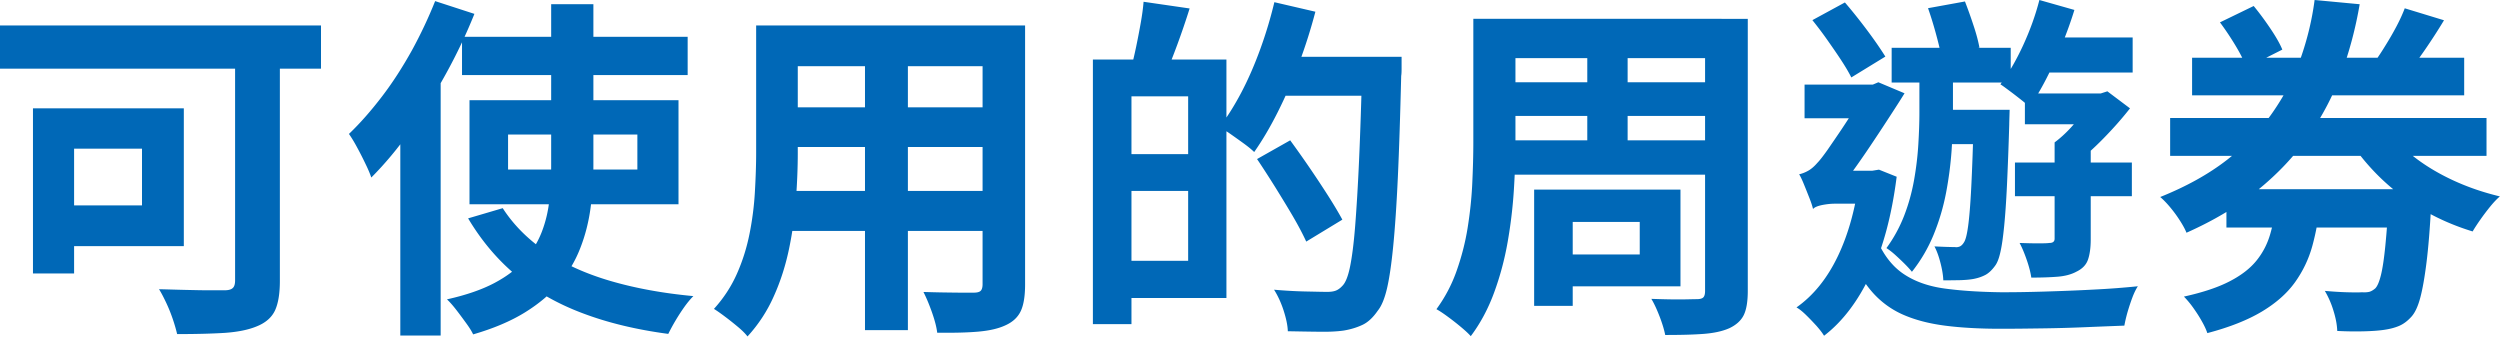 <svg xmlns="http://www.w3.org/2000/svg" width="254.05" height="34.2" viewBox="0 0 254.05 34.2">
  <path d="M0 2.59h32.62v4.39H0V2.59Zm3.35 8.42h4.18v16.78H3.35V11.02Zm1.76 0h13.57v14H5.11v-4.14h9.32v-5.76H5.11v-4.1ZM23.9 3.82h4.54v24.73c0 1.3-.17 2.3-.5 3.01-.34.71-.95 1.24-1.84 1.6-.86.36-1.97.58-3.31.67-1.34.08-2.94.12-4.79.12-.1-.43-.24-.93-.43-1.49-.19-.56-.41-1.12-.67-1.67s-.5-1.02-.74-1.4c.89.02 1.78.05 2.68.07.9.02 1.71.04 2.43.04h1.51c.41 0 .7-.07.86-.22.17-.14.25-.41.25-.79V3.82ZM44.21.11l4 1.3c-.82 2.04-1.78 4.07-2.9 6.1a61 61 0 0 1-3.6 5.76c-1.28 1.81-2.61 3.4-3.98 4.77-.12-.36-.31-.82-.58-1.37-.26-.55-.55-1.12-.86-1.69-.31-.58-.59-1.03-.83-1.37 1.15-1.1 2.27-2.38 3.37-3.82s2.09-2.99 3.01-4.64c.91-1.66 1.7-3.34 2.38-5.04Zm-3.53 10.01 4.1-4.1V34.1h-4.1V10.12ZM56.02.43h4.28v16.42c0 1.46-.1 2.9-.29 4.3-.19 1.4-.53 2.75-1.03 4.03-.49 1.28-1.19 2.48-2.11 3.58-.91 1.1-2.09 2.1-3.53 2.99-1.44.89-3.19 1.63-5.26 2.23-.14-.31-.38-.69-.7-1.13s-.65-.89-.99-1.33c-.34-.44-.66-.81-.97-1.1 1.94-.43 3.56-.99 4.84-1.67 1.28-.68 2.31-1.47 3.08-2.36.77-.89 1.34-1.84 1.73-2.86s.64-2.09.76-3.22c.12-1.13.18-2.29.18-3.49V.43Zm-9.07 3.31h22.93v3.89H46.95V3.74Zm4.14 17.42c1.1 1.7 2.57 3.17 4.39 4.41 1.82 1.24 4 2.23 6.52 2.97 2.52.74 5.34 1.26 8.46 1.55-.31.31-.63.7-.95 1.15a20.775 20.775 0 0 0-1.6 2.69c-3.24-.43-6.15-1.13-8.73-2.11-2.58-.97-4.82-2.26-6.73-3.85s-3.53-3.52-4.88-5.78l3.53-1.04Zm-3.38-10.98h21.24v10.58H47.71V10.18Zm3.92 3.49v3.56h13.14v-3.56H51.63ZM76.82 2.59h4.25v12.96c0 1.42-.06 2.96-.18 4.64-.12 1.68-.35 3.37-.7 5.06-.35 1.69-.86 3.31-1.55 4.84-.68 1.54-1.58 2.9-2.68 4.1-.22-.29-.54-.61-.97-.97-.43-.36-.87-.71-1.31-1.04s-.82-.6-1.13-.79c.98-1.08 1.76-2.27 2.34-3.58.58-1.31 1-2.66 1.28-4.07.28-1.4.46-2.81.54-4.21.08-1.4.13-2.74.13-4.01V2.59Zm2.41 16.81h22.36v4.07H79.23V19.4Zm.07-16.81h22.07v4.14H79.3V2.59Zm0 8.32h22.14v4.03H79.3v-4.03Zm8.6-6.66h4.36v29.3H87.9V4.25Zm11.95-1.66h4.32v26.32c0 1.15-.14 2.05-.43 2.68-.29.63-.8 1.12-1.55 1.46-.72.34-1.64.55-2.77.65-1.13.1-2.52.13-4.18.11-.07-.58-.25-1.27-.54-2.09-.29-.82-.58-1.5-.86-2.05.7.02 1.39.04 2.09.05.7.01 1.31.02 1.85.02h1.17c.34 0 .57-.06.7-.18s.2-.35.2-.68V2.59Zm11.21 3.46h3.92v26.89h-3.92V6.05Zm2.38 9.61h9.18v3.74h-9.18v-3.74Zm.14-9.61h11.05v24.23h-11.05V26.5h7.16V9.79h-7.16V6.05Zm2.63-5.87 4.68.68c-.38 1.22-.8 2.44-1.24 3.64-.44 1.2-.85 2.22-1.21 3.06l-3.46-.79c.17-.62.33-1.32.49-2.09.16-.77.31-1.55.45-2.34.14-.79.24-1.51.29-2.16Zm13.28.04 4.18.97c-.46 1.75-1.01 3.5-1.67 5.26s-1.38 3.4-2.16 4.95c-.78 1.55-1.58 2.9-2.39 4.05-.24-.24-.58-.52-1.03-.85-.44-.32-.89-.64-1.33-.95-.44-.31-.83-.55-1.17-.72.79-1.03 1.54-2.23 2.25-3.58.71-1.36 1.34-2.82 1.91-4.39s1.04-3.15 1.42-4.73Zm-1.76 15.95 3.38-1.91a109.86 109.86 0 0 1 3.82 5.58c.6.94 1.09 1.76 1.48 2.48l-3.67 2.23c-.34-.74-.79-1.6-1.35-2.56s-1.17-1.95-1.8-2.97c-.64-1.02-1.25-1.97-1.85-2.86Zm1.66-10.4h10.55v3.96h-10.55V5.77Zm9.04 0h4v1.22c0 .31-.01.55-.04.72-.1 4.06-.21 7.49-.34 10.31-.13 2.82-.29 5.15-.47 6.98-.18 1.84-.39 3.27-.63 4.3-.24 1.03-.55 1.79-.94 2.27-.48.7-1 1.18-1.55 1.44s-1.19.46-1.91.58c-.7.1-1.55.14-2.57.12-1.02-.01-2.06-.03-3.11-.05-.02-.6-.17-1.3-.43-2.11-.26-.8-.59-1.51-.97-2.11 1.15.1 2.23.16 3.22.18 1 .02 1.72.04 2.18.04.36 0 .65-.04.88-.13s.45-.25.67-.49c.31-.31.57-.95.77-1.93.2-.97.38-2.35.52-4.12.14-1.78.28-4.02.4-6.73s.23-5.94.32-9.68v-.83Zm11.29-3.86H154v12.56c0 1.46-.05 3.07-.16 4.82-.11 1.75-.32 3.52-.63 5.29-.31 1.78-.77 3.49-1.37 5.13-.6 1.64-1.39 3.13-2.38 4.45-.24-.27-.58-.58-1.01-.94-.43-.36-.88-.71-1.33-1.04-.46-.34-.84-.59-1.15-.76.86-1.18 1.55-2.47 2.05-3.89s.88-2.87 1.12-4.37c.24-1.5.4-2.99.47-4.48.07-1.49.11-2.89.11-4.21V1.91Zm2.59 0h22.64v4h-22.64v-4Zm.5 12.35h21.71v3.49h-21.71v-3.49Zm.07-5.9h21.64v3.42h-21.64V8.36Zm3.02 10.91h3.92v11.81h-3.92V19.27Zm2.2 0h12.67v9.83H158.1v-3.24h8.53v-3.31h-8.53v-3.28Zm3.2-14.72h4.1v11.3h-4.1V4.54Zm11.99-2.63h4.32v27.65c0 1.08-.14 1.9-.41 2.45s-.76 1-1.46 1.33c-.7.31-1.57.5-2.63.58s-2.35.11-3.89.11c-.1-.5-.28-1.12-.56-1.85s-.56-1.34-.85-1.82c.62.02 1.25.04 1.87.05s1.18.01 1.67 0 .85-.02 1.06-.02c.34 0 .56-.06.68-.18s.18-.34.18-.65V1.91Zm15.67 15.43h1.3l.68-.11 1.8.72c-.5 3.94-1.39 7.25-2.66 9.95-1.27 2.7-2.84 4.77-4.72 6.21-.17-.29-.43-.62-.77-1.01-.35-.38-.7-.75-1.06-1.1-.36-.35-.68-.61-.97-.77 1.73-1.22 3.13-2.96 4.21-5.22s1.81-4.93 2.2-8.03v-.65Zm-4.72 3.89c-.07-.31-.2-.7-.38-1.15-.18-.46-.36-.91-.54-1.35s-.34-.79-.49-1.03c.31-.07.62-.19.92-.36.3-.17.61-.43.92-.79.24-.24.58-.68 1.03-1.31.44-.64.93-1.35 1.46-2.14a78.356 78.356 0 0 0 2.6-4.17v-.11l1.12-.47 2.66 1.12c-.38.62-.85 1.35-1.39 2.18-.54.83-1.1 1.69-1.69 2.57-.59.89-1.17 1.74-1.75 2.56-.58.82-1.1 1.51-1.58 2.09-.58.31-1.06.59-1.44.83-.38.24-.72.5-1.01.77-.29.28-.43.53-.43.77Zm-.86-12.64h7.6v3.42h-7.6V8.6Zm.79-6.55 3.31-1.8c.74.86 1.5 1.81 2.27 2.84.77 1.03 1.38 1.92 1.84 2.66l-3.46 2.12c-.26-.53-.62-1.13-1.06-1.8-.44-.67-.92-1.36-1.42-2.07-.5-.71-1-1.36-1.48-1.96Zm.07 19.19v-3.1l1.55-.79h5.33l-.04 3.35h-4.64c-.41 0-.84.05-1.3.14-.46.1-.76.23-.9.4Zm6.44 2.99c.67 1.61 1.58 2.8 2.72 3.58 1.14.78 2.54 1.28 4.21 1.51s3.59.35 5.78.38c1.27 0 2.72-.02 4.36-.07 1.63-.05 3.28-.11 4.95-.2 1.67-.08 3.19-.2 4.55-.34-.19.29-.38.67-.56 1.15s-.34.97-.49 1.48c-.14.5-.25.96-.32 1.37-1.25.05-2.57.1-3.98.16-1.4.06-2.83.1-4.28.12s-2.89.04-4.3.04c-2.11 0-3.98-.1-5.62-.31s-3.07-.58-4.3-1.12a8.955 8.955 0 0 1-3.22-2.39c-.91-1.06-1.71-2.46-2.38-4.21l2.88-1.15Zm4.36-17.71h3.42v5c0 1.15-.05 2.42-.14 3.8-.1 1.38-.28 2.8-.56 4.27-.28 1.46-.7 2.88-1.26 4.25s-1.3 2.63-2.21 3.78c-.19-.24-.44-.51-.74-.81-.3-.3-.62-.6-.95-.9s-.64-.53-.9-.7c.74-1.01 1.34-2.11 1.8-3.29.46-1.19.79-2.4 1.01-3.64s.36-2.44.43-3.6c.07-1.16.11-2.23.11-3.19V6.52Zm-2.81-1.66h12.1v3.53h-12.1V4.86Zm3.71-4.03 3.74-.68c.29.75.58 1.55.86 2.41.29.86.49 1.62.61 2.27l-3.89.79c-.12-.62-.31-1.39-.56-2.3s-.51-1.74-.77-2.48Zm4.64 10.33h3.64c-.02.77-.04 1.26-.04 1.48-.07 2.4-.15 4.45-.23 6.16s-.18 3.11-.29 4.21c-.11 1.1-.23 1.97-.38 2.61-.14.64-.32 1.1-.54 1.39-.31.43-.64.74-.97.92-.34.18-.73.32-1.19.41-.36.07-.81.11-1.35.13-.54.01-1.12.02-1.75.02-.02-.53-.12-1.12-.29-1.78s-.37-1.22-.61-1.67c.46.02.86.04 1.21.05s.64.02.88.02a.9.9 0 0 0 .5-.07c.14-.07.28-.2.4-.4.17-.24.31-.79.43-1.66.12-.86.23-2.19.32-3.98s.18-4.18.25-7.18v-.65Zm-3.56 0h4.9v3.49h-4.9v-3.49ZM207.24 0l3.56 1.01c-.36 1.18-.79 2.36-1.28 3.56-.49 1.2-1.02 2.35-1.58 3.44-.56 1.09-1.13 2.05-1.71 2.86-.22-.22-.51-.47-.88-.76-.37-.29-.74-.58-1.12-.86s-.69-.52-.95-.68c.82-1.08 1.58-2.39 2.29-3.92.71-1.54 1.27-3.08 1.67-4.64Zm-2.48 16.52h11.88v3.42h-11.88v-3.42Zm4.03-2.05h3.67v9.86c0 .82-.09 1.49-.27 2.03s-.57.95-1.17 1.24c-.53.29-1.18.46-1.94.52-.77.06-1.66.09-2.66.09-.07-.5-.22-1.09-.45-1.76-.23-.67-.47-1.26-.74-1.76.65.02 1.27.04 1.85.04s.98-.01 1.17-.04c.36 0 .54-.14.54-.43v-9.79Zm-3.02-4.97h7.92v3.13h-7.92V9.5Zm.29-5.69h10.66v3.56h-10.66V3.81Zm6.55 5.69h.86l.68-.22 2.3 1.73c-.79 1.01-1.69 2.03-2.7 3.06-1.01 1.03-1.99 1.91-2.95 2.63-.24-.34-.56-.73-.97-1.17s-.76-.8-1.04-1.06c.74-.55 1.47-1.25 2.18-2.11.71-.85 1.25-1.59 1.64-2.21V9.5ZM235.22 0l4.57.43c-.41 2.42-1.03 4.76-1.85 7a28.25 28.25 0 0 1-3.33 6.37c-1.39 2-3.11 3.83-5.15 5.49s-4.46 3.11-7.27 4.36c-.14-.36-.37-.77-.67-1.24s-.63-.92-.99-1.35c-.36-.43-.7-.78-1.01-1.04 2.64-1.06 4.9-2.31 6.77-3.76s3.42-3.05 4.64-4.81c1.22-1.75 2.18-3.59 2.86-5.53.68-1.93 1.16-3.91 1.42-5.92Zm-14.69 11.99h32.15v3.85h-32.15v-3.85Zm10.8 8.57h4.46c-.17 1.61-.44 3.08-.81 4.43-.37 1.34-.96 2.57-1.76 3.69s-1.92 2.11-3.35 2.97c-1.43.86-3.28 1.6-5.56 2.2-.12-.36-.31-.77-.58-1.24-.26-.47-.56-.92-.88-1.37a9.33 9.33 0 0 0-.92-1.1c1.94-.43 3.5-.95 4.68-1.57 1.18-.61 2.08-1.32 2.72-2.12.64-.8 1.09-1.69 1.37-2.66.28-.97.49-2.05.63-3.22Zm-8.57-14.69h27.65v3.82h-27.65V5.87Zm2.84-3.6 3.42-1.66c.55.67 1.11 1.42 1.67 2.25.56.83.98 1.55 1.24 2.18l-3.64 1.84c-.22-.62-.59-1.37-1.12-2.25-.53-.88-1.06-1.66-1.58-2.36Zm.65 16.96h17.06v3.89h-17.06v-3.89Zm16.52 0h4.39c-.02.82-.06 1.37-.11 1.66-.12 2.35-.28 4.28-.47 5.8-.19 1.51-.4 2.7-.63 3.56-.23.86-.52 1.5-.88 1.91-.41.46-.84.78-1.3.97-.46.19-.98.32-1.58.4-.5.07-1.18.12-2.02.14-.84.02-1.73.01-2.66-.04-.02-.65-.16-1.35-.4-2.11a9.16 9.16 0 0 0-.86-1.96c.79.07 1.54.12 2.25.14.71.02 1.22.02 1.53 0 .31.02.56 0 .76-.05.19-.06.38-.17.58-.34.22-.22.41-.67.58-1.35.17-.68.32-1.69.45-3.01.13-1.32.26-3.02.38-5.11v-.61Zm-.5-6.44c.77 1.1 1.75 2.12 2.93 3.06 1.19.94 2.53 1.75 4.03 2.45 1.5.7 3.1 1.25 4.81 1.66-.31.26-.64.61-.99 1.04-.35.43-.68.87-.99 1.31-.31.44-.58.85-.79 1.21-1.8-.55-3.49-1.28-5.06-2.2-1.57-.91-3-1.99-4.28-3.22a22.85 22.85 0 0 1-3.33-4.05l3.67-1.26ZM244.36.84l4 1.22c-.62 1.03-1.27 2.03-1.93 2.99s-1.28 1.78-1.85 2.45l-3.31-1.15c.36-.5.74-1.07 1.13-1.71.4-.64.77-1.28 1.12-1.94.35-.66.63-1.28.85-1.85Z" style="fill:#0068b7"/>
</svg>
